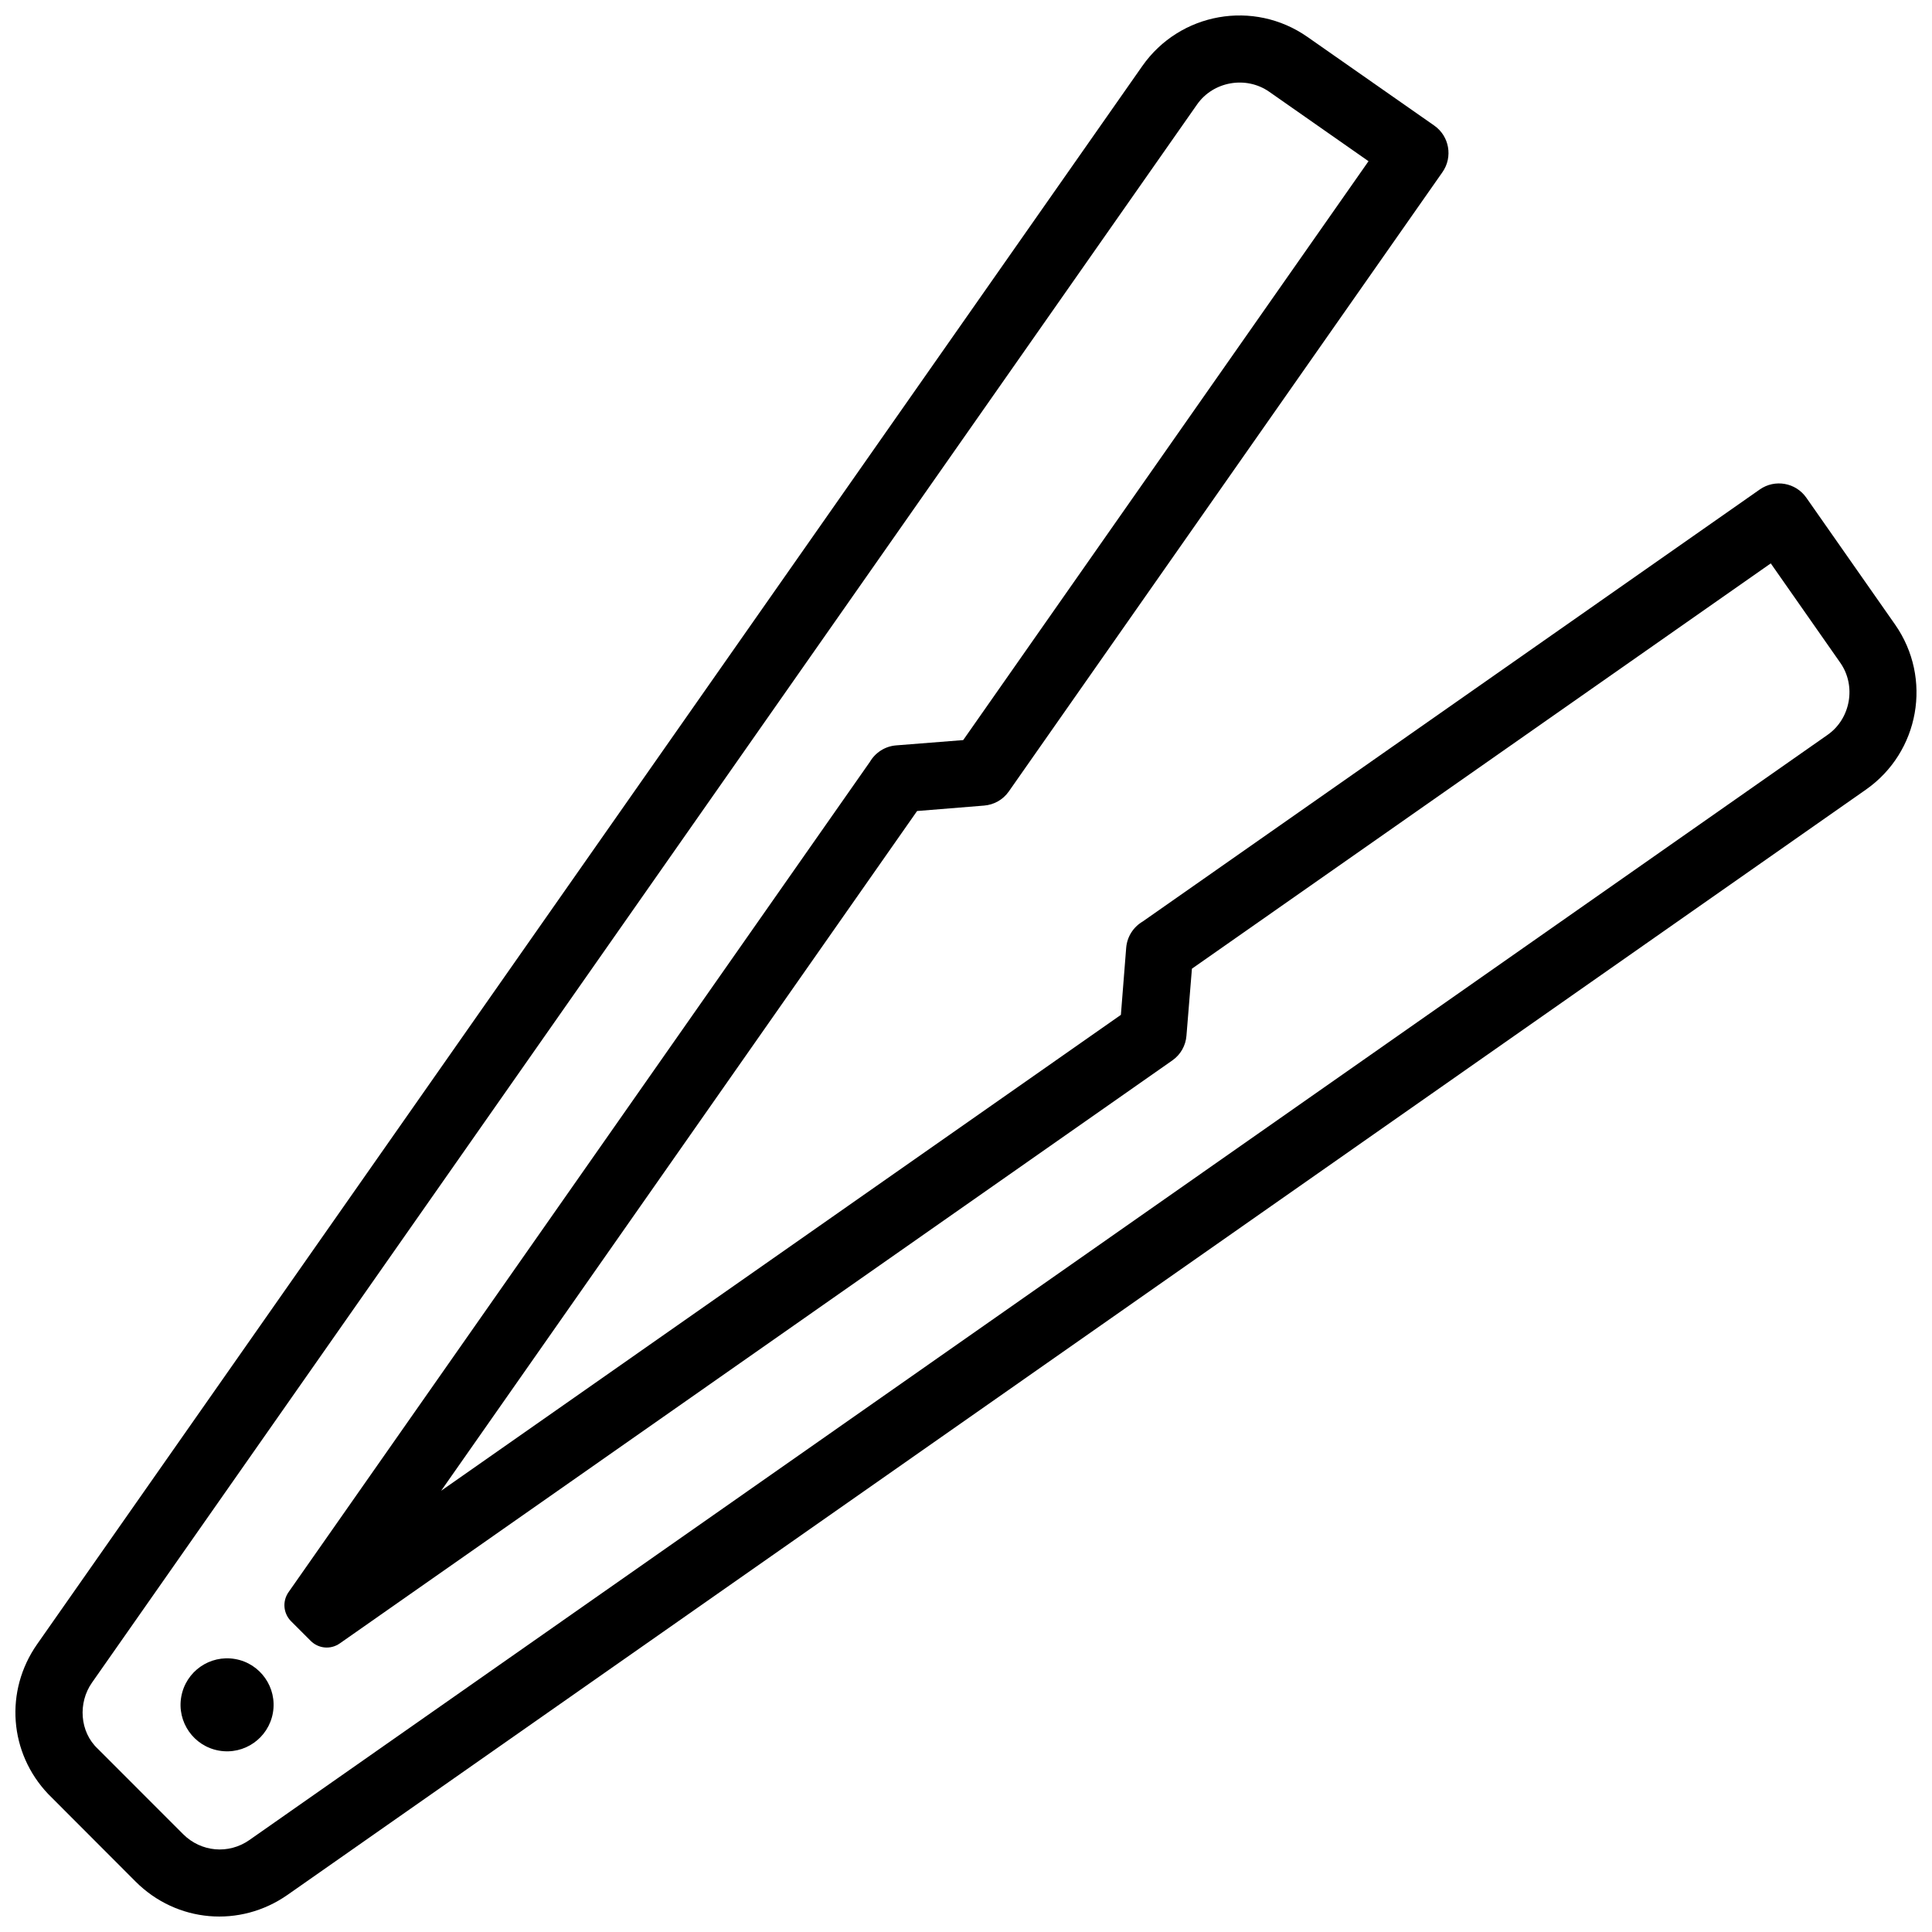 <?xml version="1.0" encoding="UTF-8"?>
<!-- Uploaded to: ICON Repo, www.svgrepo.com, Generator: ICON Repo Mixer Tools -->
<svg width="800px" height="800px" version="1.1" viewBox="144 144 512 512" xmlns="http://www.w3.org/2000/svg">
 <defs>
  <clipPath id="a">
   <path d="m148.09 148.09h503.81v503.81h-503.81z"/>
  </clipPath>
 </defs>
 <g clip-path="url(#a)">
  <path d="m490.48 153.78c-14.238-9.957-33.805-6.488-43.77 7.738l-292.89 418.24c-8.637 12.352-7.426 28.789 2.984 39.711l23.137 23.176c10.883 10.883 27.668 12.324 40.266 3.508l418.26-292.88c14.227-9.957 17.703-29.523 7.75-43.762l-23.52-33.613c-2.801-4.012-8.332-4.988-12.332-2.188l-163.54 114.5c-2.43 1.43-4.133 3.969-4.375 6.984l-1.402 17.754-180.14 126.12 126.13-180.14 17.754-1.441c2.551-0.203 4.988-1.5 6.559-3.75l114.92-164.12c2.801-4.012 1.824-9.543-2.188-12.344zm-274.16 444.15c1.18-6.699-3.305-13.098-9.996-14.27-6.711-1.18-13.098 3.285-14.289 9.996-1.188 6.699 3.293 13.098 9.996 14.277 6.715 1.18 13.102-3.293 14.289-10.004zm290.35-411.21-107.41 153.41-17.754 1.402c-3.004 0.23-5.543 1.945-6.973 4.363l-154.06 220.03c-1.691 2.418-1.41 5.644 0.676 7.738l5.168 5.168c2.098 2.098 5.32 2.379 7.738 0.684l220.61-154.48c2.258-1.57 3.566-4.019 3.758-6.57l1.449-17.754 153.4-107.41 18.43 26.348c4.273 6.106 2.742 14.812-3.367 19.086l-418.26 292.9c-5.5 3.848-12.797 3.176-17.543-1.562l-22.609-22.621c-4.836-4.516-5.289-12.211-1.551-17.531l292.87-418.25c4.281-6.117 12.969-7.637 19.094-3.367z" fill-rule="evenodd"/>
 </g>
</svg>